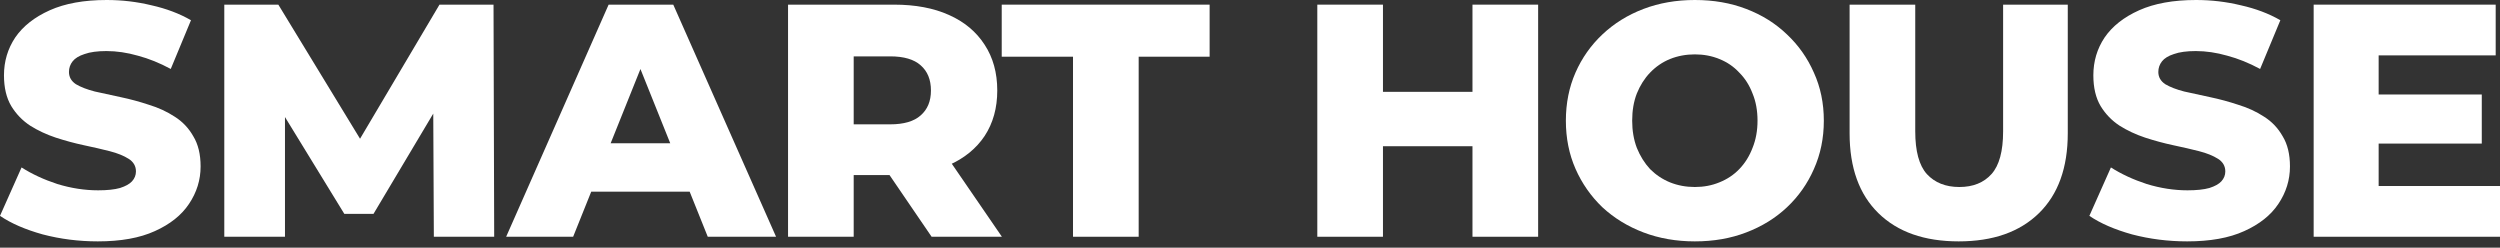 <svg width="212" height="21" viewBox="0 0 212 21" fill="none" xmlns="http://www.w3.org/2000/svg">
<rect x="0" y="0" width="212" height="21" fill="#333333" stroke="none"/>
<path d="M8.295 20.469C6.682 20.469 5.127 20.272 3.627 19.879C2.146 19.466 0.937 18.942 0 18.304L1.828 14.199C2.709 14.761 3.721 15.23 4.864 15.605C6.026 15.961 7.179 16.139 8.323 16.139C9.091 16.139 9.71 16.074 10.178 15.942C10.647 15.792 10.984 15.605 11.191 15.38C11.415 15.136 11.528 14.855 11.528 14.537C11.528 14.087 11.322 13.73 10.909 13.468C10.497 13.206 9.963 12.99 9.307 12.821C8.651 12.653 7.92 12.484 7.114 12.315C6.326 12.147 5.53 11.931 4.724 11.669C3.936 11.406 3.215 11.069 2.559 10.656C1.903 10.225 1.368 9.672 0.956 8.997C0.544 8.304 0.337 7.432 0.337 6.383C0.337 5.202 0.656 4.133 1.293 3.177C1.949 2.221 2.924 1.453 4.218 0.872C5.511 0.291 7.123 0 9.054 0C10.347 0 11.612 0.15 12.85 0.45C14.105 0.731 15.221 1.153 16.195 1.715L14.48 5.848C13.543 5.342 12.615 4.967 11.697 4.724C10.778 4.461 9.888 4.33 9.026 4.33C8.257 4.33 7.638 4.414 7.17 4.583C6.701 4.733 6.364 4.939 6.158 5.202C5.951 5.464 5.848 5.764 5.848 6.101C5.848 6.533 6.045 6.879 6.439 7.142C6.851 7.385 7.385 7.592 8.041 7.76C8.716 7.91 9.447 8.07 10.235 8.238C11.041 8.407 11.837 8.623 12.625 8.885C13.431 9.129 14.162 9.466 14.818 9.897C15.474 10.31 15.999 10.863 16.392 11.556C16.805 12.231 17.011 13.084 17.011 14.115C17.011 15.258 16.683 16.317 16.027 17.292C15.389 18.248 14.424 19.017 13.131 19.598C11.856 20.179 10.244 20.469 8.295 20.469Z" fill="white"/>
<path d="M19.02 20.076V0.394H23.603L31.757 13.777H29.339L37.268 0.394H41.851L41.907 20.076H36.79L36.734 8.182H37.605L31.673 18.136H29.198L23.097 8.182H24.166V20.076H19.02Z" fill="white"/>
<path d="M42.922 20.076L51.611 0.394H57.093L65.81 20.076H60.018L53.213 3.121H55.406L48.602 20.076H42.922ZM47.674 16.252L49.108 12.147H58.724L60.158 16.252H47.674Z" fill="white"/>
<path d="M66.826 20.076V0.394H75.823C77.623 0.394 79.169 0.684 80.463 1.265C81.775 1.846 82.787 2.69 83.499 3.796C84.211 4.883 84.568 6.176 84.568 7.676C84.568 9.157 84.211 10.441 83.499 11.528C82.787 12.596 81.775 13.421 80.463 14.002C79.169 14.565 77.623 14.846 75.823 14.846H69.919L72.393 12.512V20.076H66.826ZM79 20.076L74.108 12.906H80.041L84.961 20.076H79ZM72.393 13.103L69.919 10.544H75.486C76.648 10.544 77.51 10.291 78.073 9.785C78.654 9.279 78.944 8.576 78.944 7.676C78.944 6.757 78.654 6.045 78.073 5.539C77.51 5.033 76.648 4.78 75.486 4.78H69.919L72.393 2.221V13.103Z" fill="white"/>
<path d="M90.991 20.076V4.808H84.946V0.394H102.576V4.808H96.559V20.076H90.991Z" fill="white"/>
<path d="M124.866 0.394H130.434V20.076H124.866V0.394ZM117.275 20.076H111.708V0.394H117.275V20.076ZM125.26 12.4H116.881V7.788H125.26V12.4Z" fill="white"/>
<path d="M143.723 20.469C142.149 20.469 140.696 20.216 139.365 19.71C138.034 19.204 136.872 18.492 135.879 17.573C134.904 16.636 134.145 15.549 133.601 14.312C133.058 13.074 132.786 11.715 132.786 10.235C132.786 8.754 133.058 7.395 133.601 6.158C134.145 4.92 134.904 3.843 135.879 2.924C136.872 1.987 138.034 1.265 139.365 0.759C140.696 0.253 142.149 0 143.723 0C145.317 0 146.769 0.253 148.082 0.759C149.412 1.265 150.565 1.987 151.54 2.924C152.515 3.843 153.274 4.92 153.817 6.158C154.38 7.395 154.661 8.754 154.661 10.235C154.661 11.715 154.38 13.084 153.817 14.34C153.274 15.577 152.515 16.655 151.54 17.573C150.565 18.492 149.412 19.204 148.082 19.71C146.769 20.216 145.317 20.469 143.723 20.469ZM143.723 15.858C144.473 15.858 145.167 15.727 145.804 15.464C146.46 15.202 147.023 14.827 147.491 14.34C147.979 13.834 148.353 13.234 148.616 12.54C148.897 11.847 149.038 11.078 149.038 10.235C149.038 9.372 148.897 8.604 148.616 7.929C148.353 7.235 147.979 6.645 147.491 6.158C147.023 5.652 146.46 5.267 145.804 5.005C145.167 4.742 144.473 4.611 143.723 4.611C142.974 4.611 142.271 4.742 141.615 5.005C140.977 5.267 140.415 5.652 139.928 6.158C139.459 6.645 139.084 7.235 138.803 7.929C138.541 8.604 138.409 9.372 138.409 10.235C138.409 11.078 138.541 11.847 138.803 12.54C139.084 13.234 139.459 13.834 139.928 14.34C140.415 14.827 140.977 15.202 141.615 15.464C142.271 15.727 142.974 15.858 143.723 15.858Z" fill="white"/>
<path d="M166.096 20.469C163.191 20.469 160.923 19.673 159.292 18.079C157.661 16.486 156.846 14.227 156.846 11.303V0.394H162.413V11.134C162.413 12.821 162.741 14.03 163.397 14.761C164.072 15.492 164.99 15.858 166.153 15.858C167.315 15.858 168.224 15.492 168.88 14.761C169.536 14.03 169.864 12.821 169.864 11.134V0.394H175.347V11.303C175.347 14.227 174.531 16.486 172.901 18.079C171.27 19.673 169.002 20.469 166.096 20.469Z" fill="white"/>
<path d="M185.473 20.469C183.861 20.469 182.305 20.272 180.805 19.879C179.324 19.466 178.115 18.942 177.178 18.304L179.006 14.199C179.887 14.761 180.899 15.23 182.042 15.605C183.205 15.961 184.357 16.139 185.501 16.139C186.269 16.139 186.888 16.074 187.357 15.942C187.825 15.792 188.163 15.605 188.369 15.38C188.594 15.136 188.706 14.855 188.706 14.537C188.706 14.087 188.5 13.73 188.088 13.468C187.675 13.206 187.141 12.99 186.485 12.821C185.829 12.653 185.098 12.484 184.292 12.315C183.504 12.147 182.708 11.931 181.902 11.669C181.115 11.406 180.393 11.069 179.737 10.656C179.081 10.225 178.546 9.672 178.134 8.997C177.722 8.304 177.516 7.432 177.516 6.383C177.516 5.202 177.834 4.133 178.472 3.177C179.128 2.221 180.102 1.453 181.396 0.872C182.689 0.291 184.301 0 186.232 0C187.525 0 188.79 0.15 190.028 0.45C191.284 0.731 192.399 1.153 193.374 1.715L191.658 5.848C190.721 5.342 189.793 4.967 188.875 4.724C187.956 4.461 187.066 4.33 186.204 4.33C185.435 4.33 184.817 4.414 184.348 4.583C183.879 4.733 183.542 4.939 183.336 5.202C183.13 5.464 183.026 5.764 183.026 6.101C183.026 6.533 183.223 6.879 183.617 7.142C184.029 7.385 184.564 7.592 185.22 7.76C185.894 7.91 186.625 8.07 187.413 8.238C188.219 8.407 189.015 8.623 189.803 8.885C190.609 9.129 191.34 9.466 191.996 9.897C192.652 10.31 193.177 10.863 193.57 11.556C193.983 12.231 194.189 13.084 194.189 14.115C194.189 15.258 193.861 16.317 193.205 17.292C192.568 18.248 191.602 19.017 190.309 19.598C189.034 20.179 187.422 20.469 185.473 20.469Z" fill="white"/>
<path d="M201.316 8.013H210.454V12.175H201.316V8.013ZM201.709 15.774H212V20.076H196.198V0.394H211.634V4.696H201.709V15.774Z" fill="white"/>
</svg>
